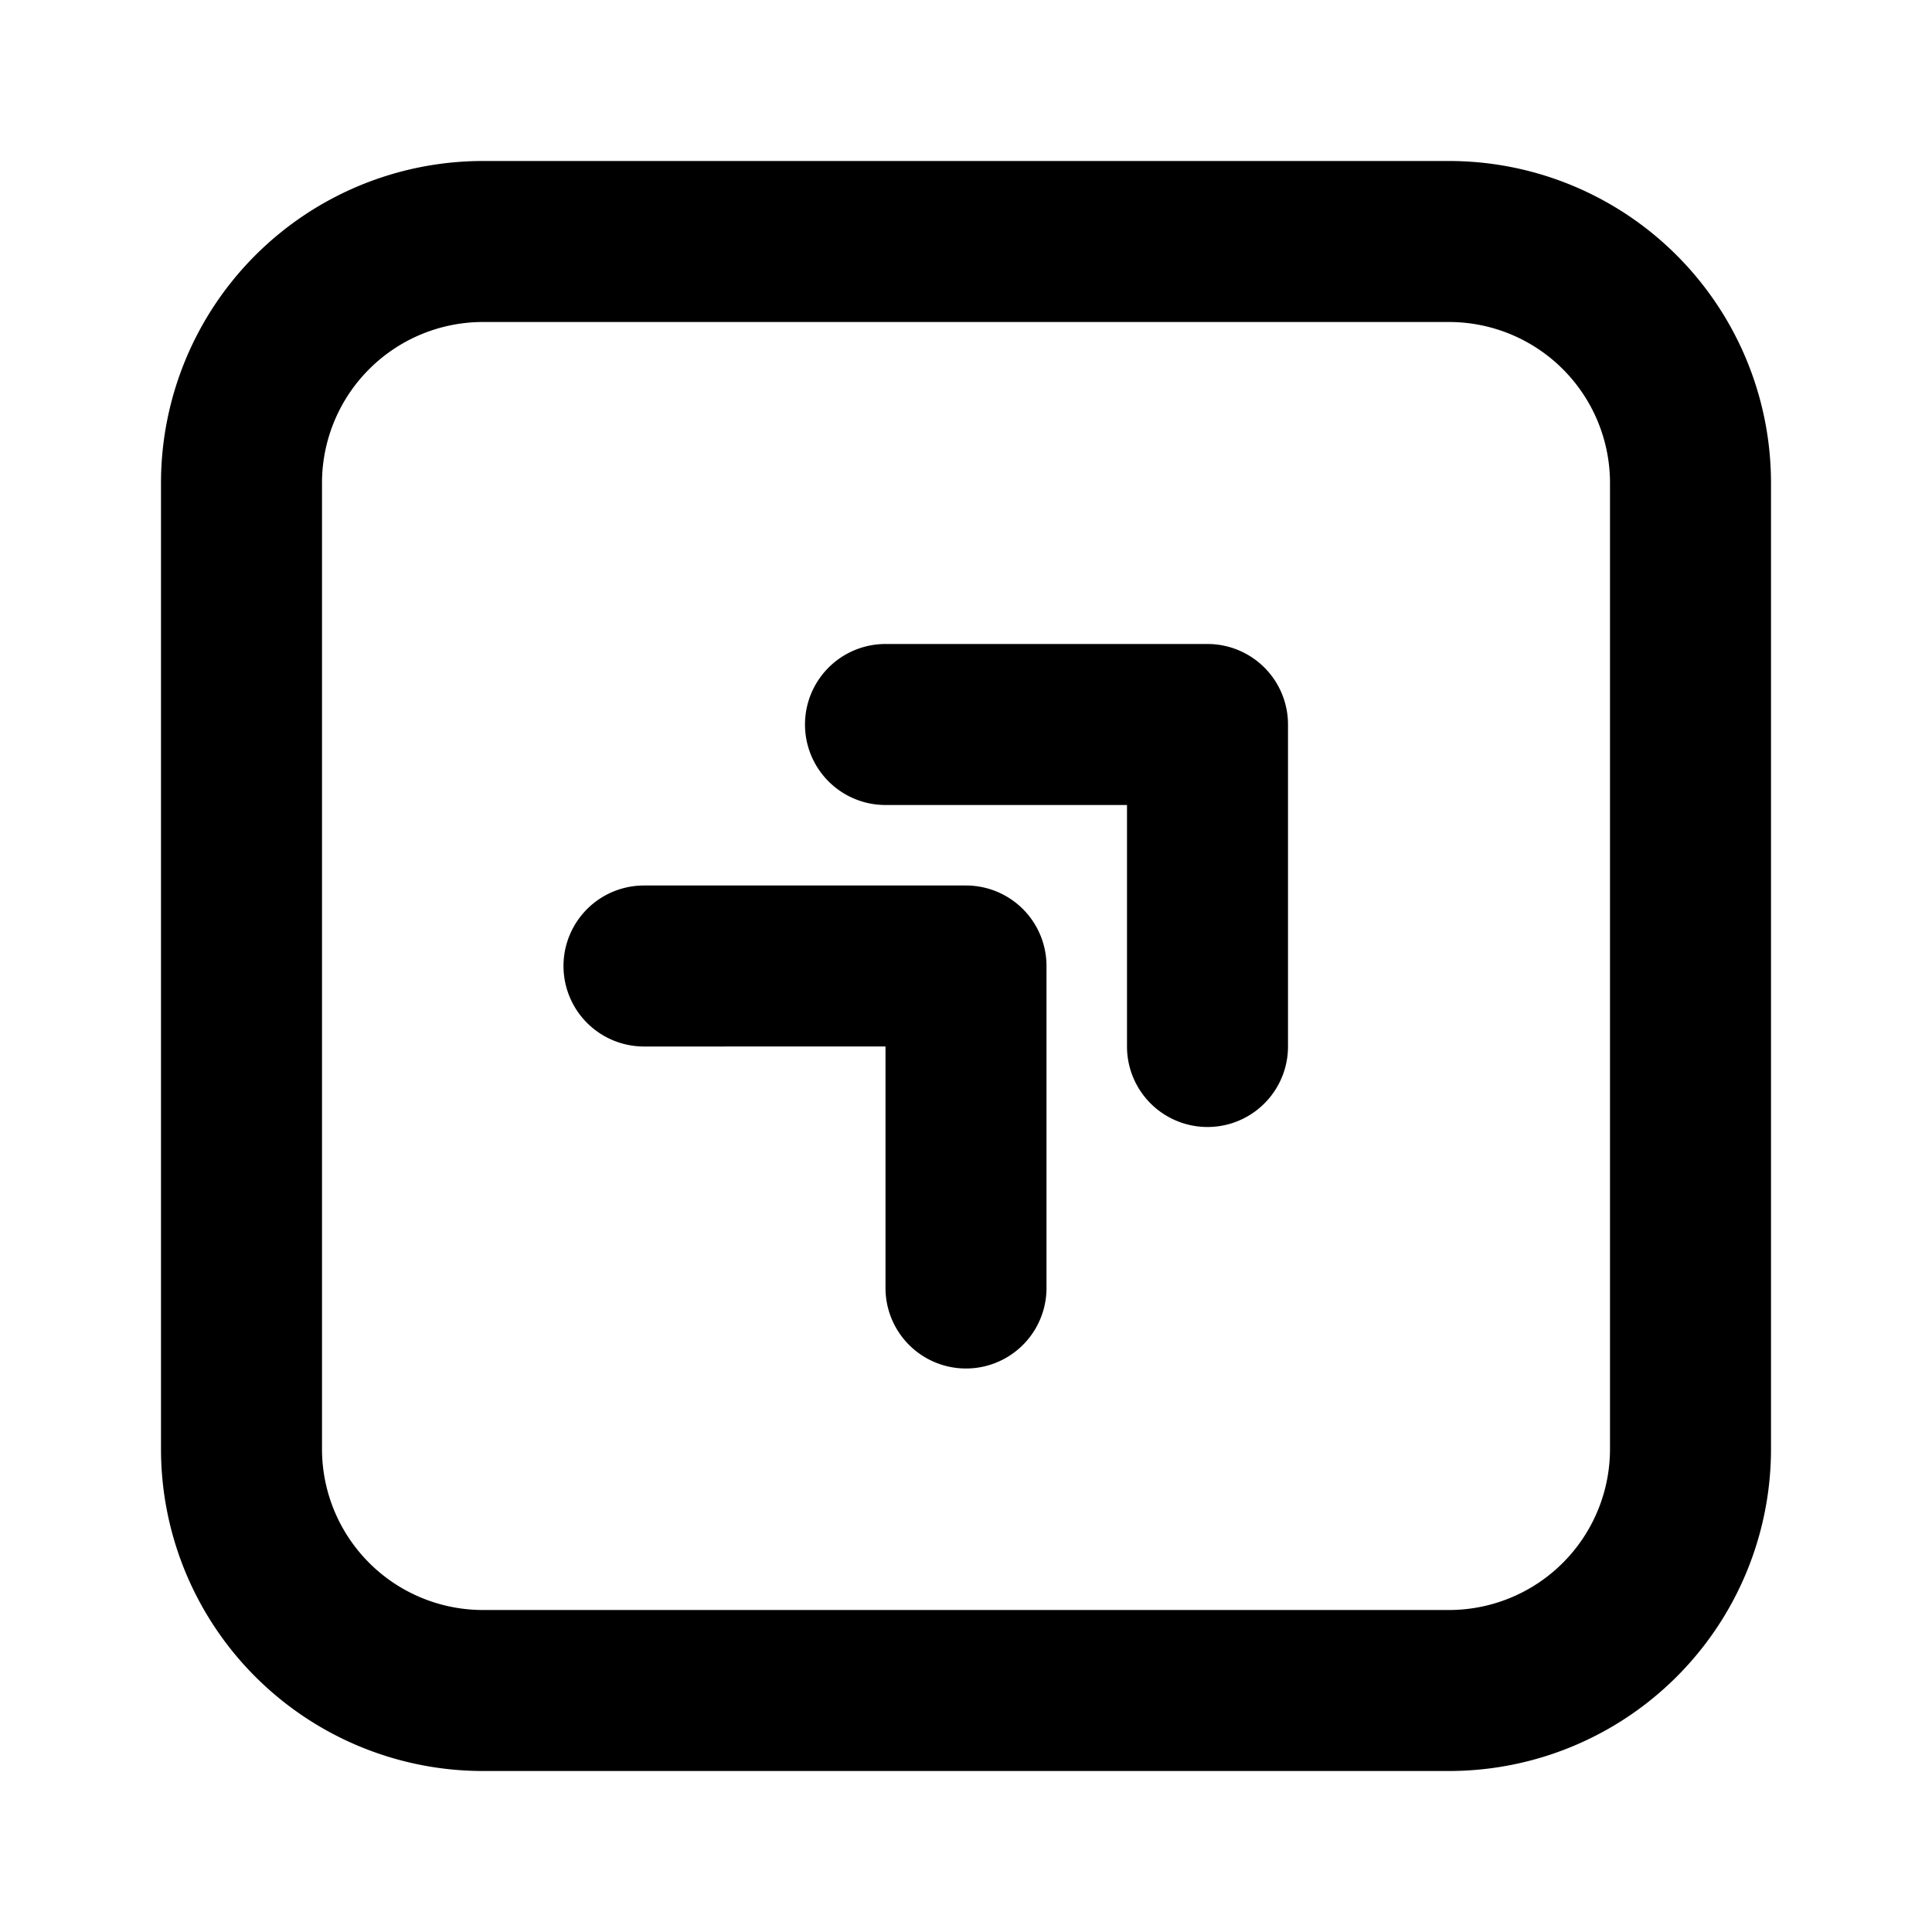 <?xml version="1.0" encoding="utf-8"?>
<svg fill="#000000" width="800px" height="800px" viewBox="-2 -2 24 24" xmlns="http://www.w3.org/2000/svg" preserveAspectRatio="xMinYMin" class="jam jam-chevrons-square-up-right"><path d='M4 0h12a4 4 0 0 1 4 4v12a4 4 0 0 1-4 4H4a4 4 0 0 1-4-4V4a4 4 0 0 1 4-4zm0 2a2 2 0 0 0-2 2v12a2 2 0 0 0 2 2h12a2 2 0 0 0 2-2V4a2 2 0 0 0-2-2H4zm8 6H9a1 1 0 1 1 0-2h4a1 1 0 0 1 1 1v4a1 1 0 0 1-2 0V8zm-3 3H6a1 1 0 0 1 0-2h4a1 1 0 0 1 1 1v4a1 1 0 0 1-2 0v-3z' /></svg>